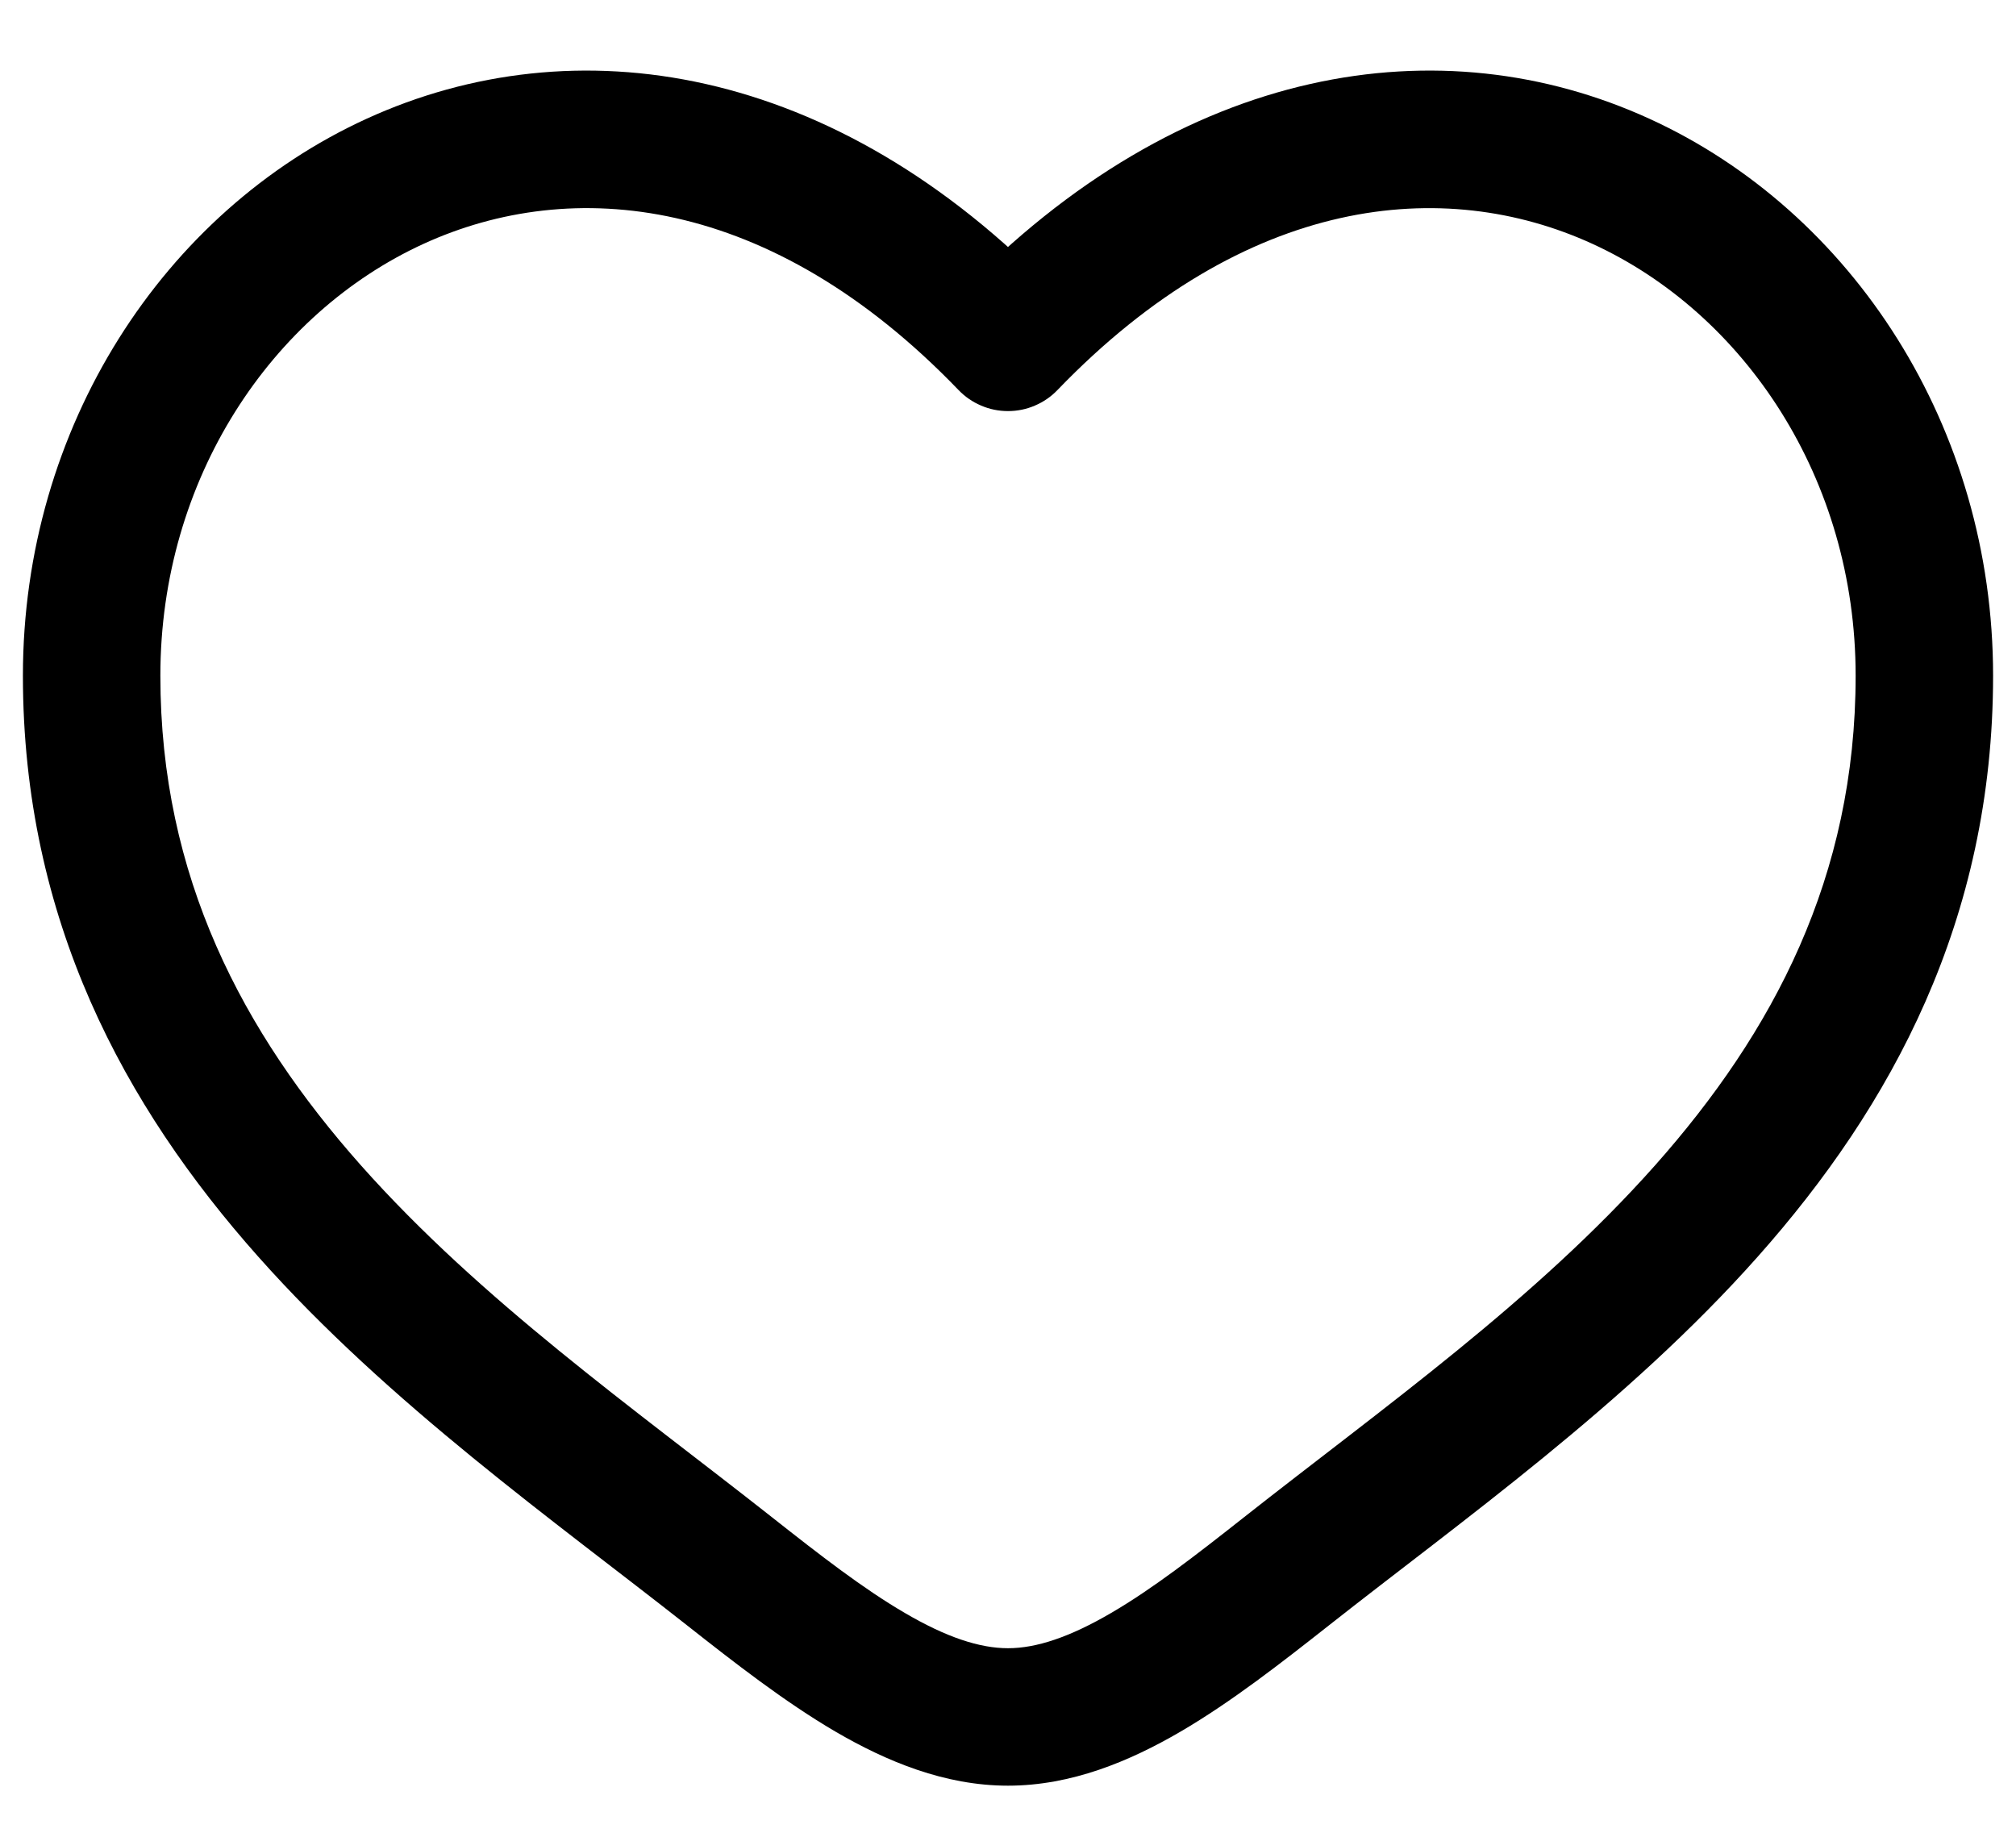 <?xml version="1.0" encoding="UTF-8"?> <svg xmlns="http://www.w3.org/2000/svg" width="22" height="20" viewBox="0 0 22 20" fill="none"><path d="M11 3.736L10.46 4.256C10.53 4.329 10.614 4.387 10.707 4.426C10.799 4.466 10.899 4.486 11 4.486C11.101 4.486 11.201 4.466 11.293 4.426C11.386 4.387 11.47 4.329 11.54 4.256L11 3.736ZM8.426 16.558C6.91 15.363 5.253 14.196 3.938 12.716C2.65 11.264 1.75 9.571 1.75 7.373H0.25C0.25 10.039 1.36 12.073 2.817 13.712C4.247 15.322 6.071 16.612 7.497 17.736L8.426 16.558ZM1.75 7.373C1.75 5.223 2.965 3.419 4.624 2.66C6.236 1.923 8.402 2.118 10.46 4.256L11.54 3.217C9.1 0.68 6.264 0.261 4 1.296C1.786 2.309 0.25 4.661 0.25 7.373H1.75ZM7.497 17.736C8.01 18.14 8.56 18.57 9.117 18.896C9.674 19.221 10.31 19.486 11 19.486V17.986C10.69 17.986 10.326 17.866 9.874 17.601C9.421 17.337 8.952 16.973 8.426 16.558L7.497 17.736ZM14.503 17.736C15.929 16.611 17.753 15.323 19.183 13.712C20.64 12.072 21.75 10.039 21.75 7.373H20.25C20.25 9.571 19.35 11.264 18.062 12.716C16.747 14.196 15.09 15.363 13.574 16.558L14.503 17.736ZM21.75 7.373C21.75 4.661 20.215 2.309 18 1.296C15.736 0.261 12.902 0.68 10.46 3.216L11.54 4.256C13.598 2.119 15.764 1.923 17.376 2.66C19.035 3.419 20.25 5.222 20.25 7.373H21.75ZM13.574 16.558C13.048 16.973 12.579 17.337 12.126 17.601C11.674 17.865 11.31 17.986 11 17.986V19.486C11.69 19.486 12.326 19.221 12.883 18.896C13.441 18.57 13.99 18.14 14.503 17.736L13.574 16.558Z" fill="black"></path></svg> 